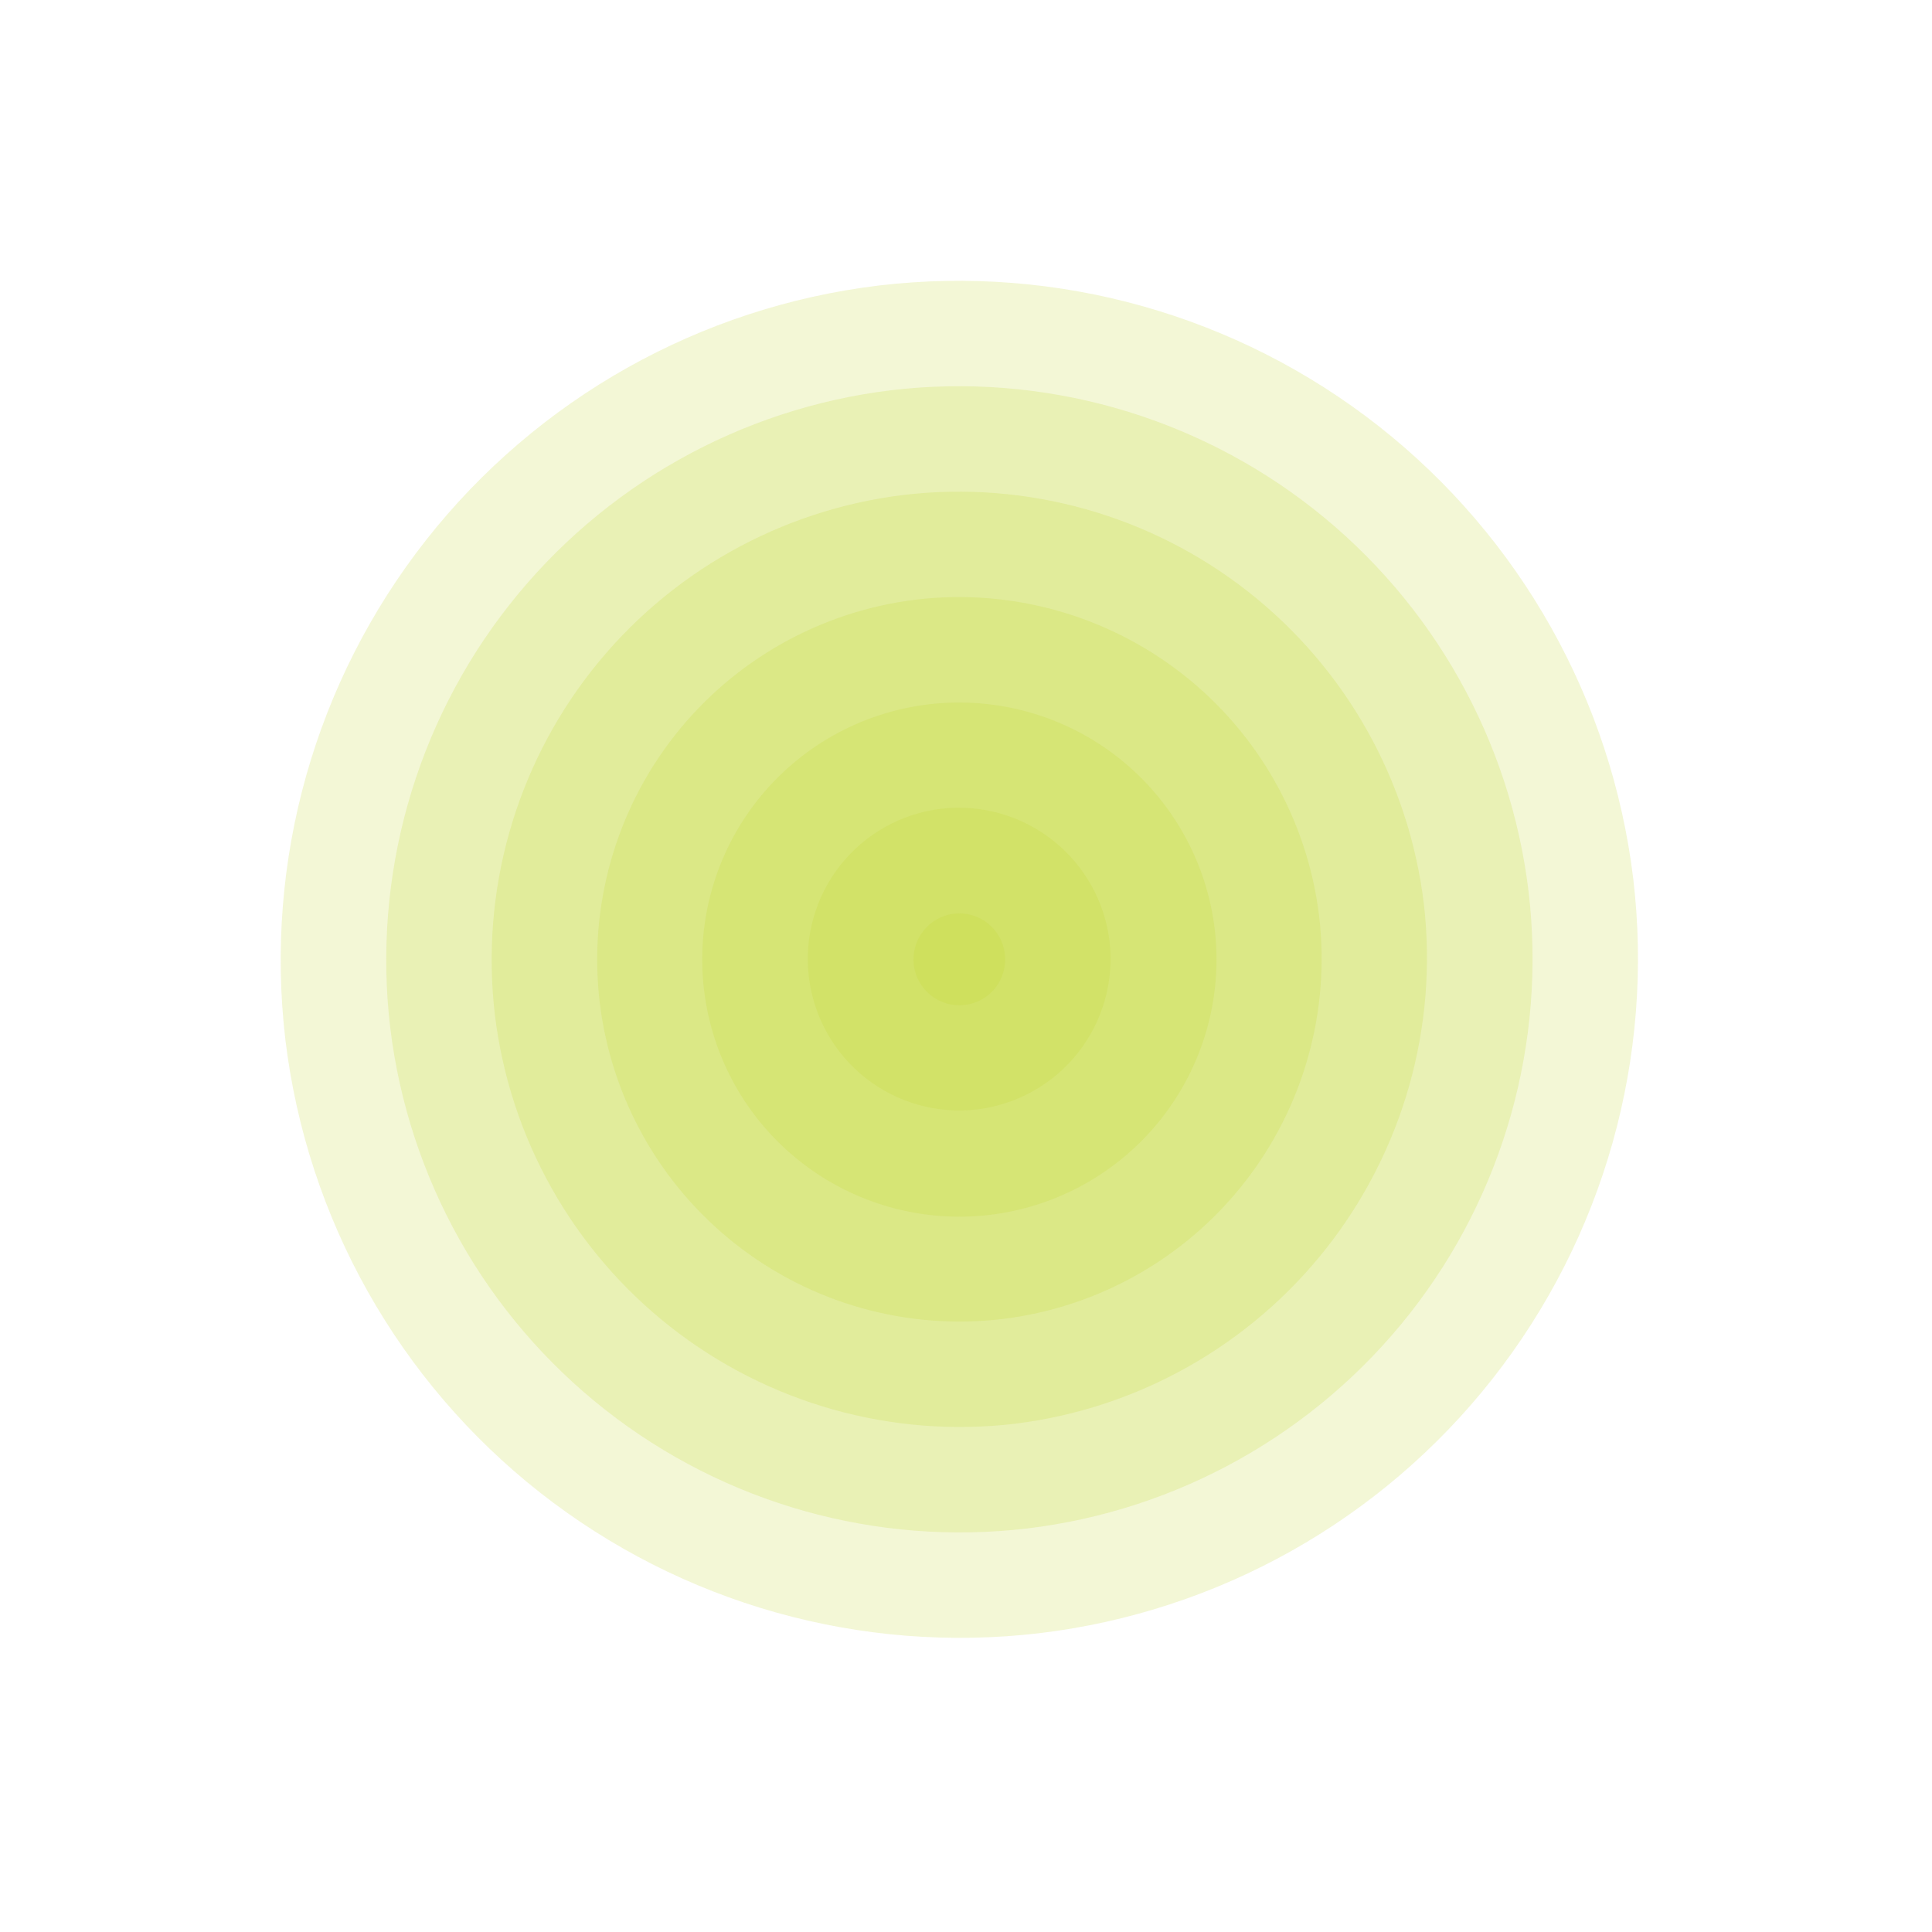 <svg width="107" height="107" viewBox="0 0 107 107" fill="none" xmlns="http://www.w3.org/2000/svg">
<g opacity="0.2">
<path d="M90.455 48.672C91.627 58.569 88.825 68.526 82.663 76.358C76.501 84.191 67.483 89.258 57.589 90.448C47.693 91.62 37.736 88.818 29.903 82.658C22.07 76.498 17 67.482 15.806 57.589C14.636 47.693 17.44 37.737 23.601 29.905C29.763 22.074 38.779 17.006 48.672 15.813C58.568 14.641 68.525 17.443 76.358 23.603C84.191 29.763 89.261 38.779 90.455 48.672Z" fill="#C3D534"/>
</g>
<g opacity="0.2">
<path d="M49.365 21.611C57.723 20.62 66.134 22.986 72.75 28.189C79.367 33.393 83.648 41.008 84.656 49.365C85.648 57.724 83.281 66.135 78.076 72.751C72.871 79.366 65.253 83.646 56.895 84.65C48.538 85.641 40.129 83.276 33.514 78.074C26.899 72.872 22.618 65.258 21.611 56.903C20.623 48.544 22.99 40.136 28.192 33.52C33.395 26.904 41.009 22.622 49.365 21.611Z" fill="#C3D534"/>
</g>
<g opacity="0.2">
<path d="M50.057 27.41C56.879 26.603 63.741 28.534 69.14 32.78C74.539 37.026 78.034 43.239 78.858 50.059C79.647 56.877 77.707 63.73 73.463 69.124C69.219 74.518 63.014 78.014 56.202 78.852C49.383 79.657 42.524 77.726 37.126 73.482C31.729 69.237 28.235 63.027 27.409 56.21C26.602 49.389 28.533 42.527 32.779 37.128C37.025 31.729 43.239 28.234 50.057 27.41Z" fill="#C3D534"/>
</g>
<g opacity="0.2">
<path d="M50.75 33.207C56.034 32.581 61.35 34.077 65.532 37.365C69.715 40.654 72.422 45.468 73.059 50.75C73.68 56.033 72.182 61.347 68.892 65.528C65.603 69.708 60.79 72.414 55.509 73.052C50.227 73.68 44.911 72.185 40.73 68.895C36.55 65.606 33.846 60.791 33.214 55.509C32.587 50.227 34.081 44.912 37.369 40.731C40.657 36.55 45.469 33.844 50.75 33.207Z" fill="#C3D534"/>
</g>
<g opacity="0.2">
<path d="M51.444 39.006C55.193 38.563 58.966 39.625 61.934 41.959C64.902 44.294 66.823 47.71 67.276 51.459C67.72 55.209 66.657 58.982 64.321 61.949C61.985 64.917 58.566 66.835 54.816 67.284C52.959 67.505 51.077 67.358 49.276 66.852C47.476 66.345 45.792 65.489 44.323 64.332C42.853 63.175 41.626 61.74 40.711 60.109C39.797 58.477 39.212 56.682 38.991 54.824C38.77 52.968 38.916 51.086 39.422 49.286C39.928 47.487 40.783 45.804 41.94 44.335C43.096 42.866 44.531 41.639 46.161 40.725C47.792 39.811 49.587 39.227 51.444 39.006Z" fill="#C3D534"/>
</g>
<g opacity="0.2">
<path d="M52.123 44.791C54.331 44.532 56.551 45.158 58.299 46.532C60.047 47.906 61.18 49.916 61.449 52.123C61.709 54.332 61.082 56.553 59.706 58.3C58.33 60.047 56.317 61.177 54.109 61.443C51.903 61.703 49.683 61.077 47.937 59.702C46.191 58.328 45.062 56.316 44.797 54.11C44.666 53.017 44.751 51.909 45.048 50.849C45.346 49.789 45.849 48.798 46.529 47.933C47.209 47.067 48.053 46.344 49.013 45.805C49.973 45.266 51.029 44.921 52.123 44.791Z" fill="#C3D534"/>
</g>
<g opacity="0.2">
<path d="M52.829 50.603C53.161 50.563 53.497 50.59 53.818 50.681C54.139 50.772 54.44 50.925 54.702 51.132C54.964 51.338 55.182 51.595 55.345 51.886C55.508 52.178 55.612 52.498 55.651 52.83C55.692 53.162 55.667 53.499 55.578 53.821C55.489 54.143 55.337 54.444 55.13 54.708C54.924 54.971 54.667 55.19 54.375 55.353C54.084 55.517 53.762 55.62 53.43 55.658C53.099 55.698 52.763 55.671 52.441 55.581C52.12 55.49 51.82 55.337 51.558 55.13C51.296 54.923 51.077 54.666 50.914 54.375C50.751 54.084 50.648 53.763 50.609 53.431C50.53 52.762 50.719 52.089 51.136 51.559C51.551 51.029 52.16 50.685 52.829 50.603Z" fill="#C3D534"/>
</g>
</svg>
